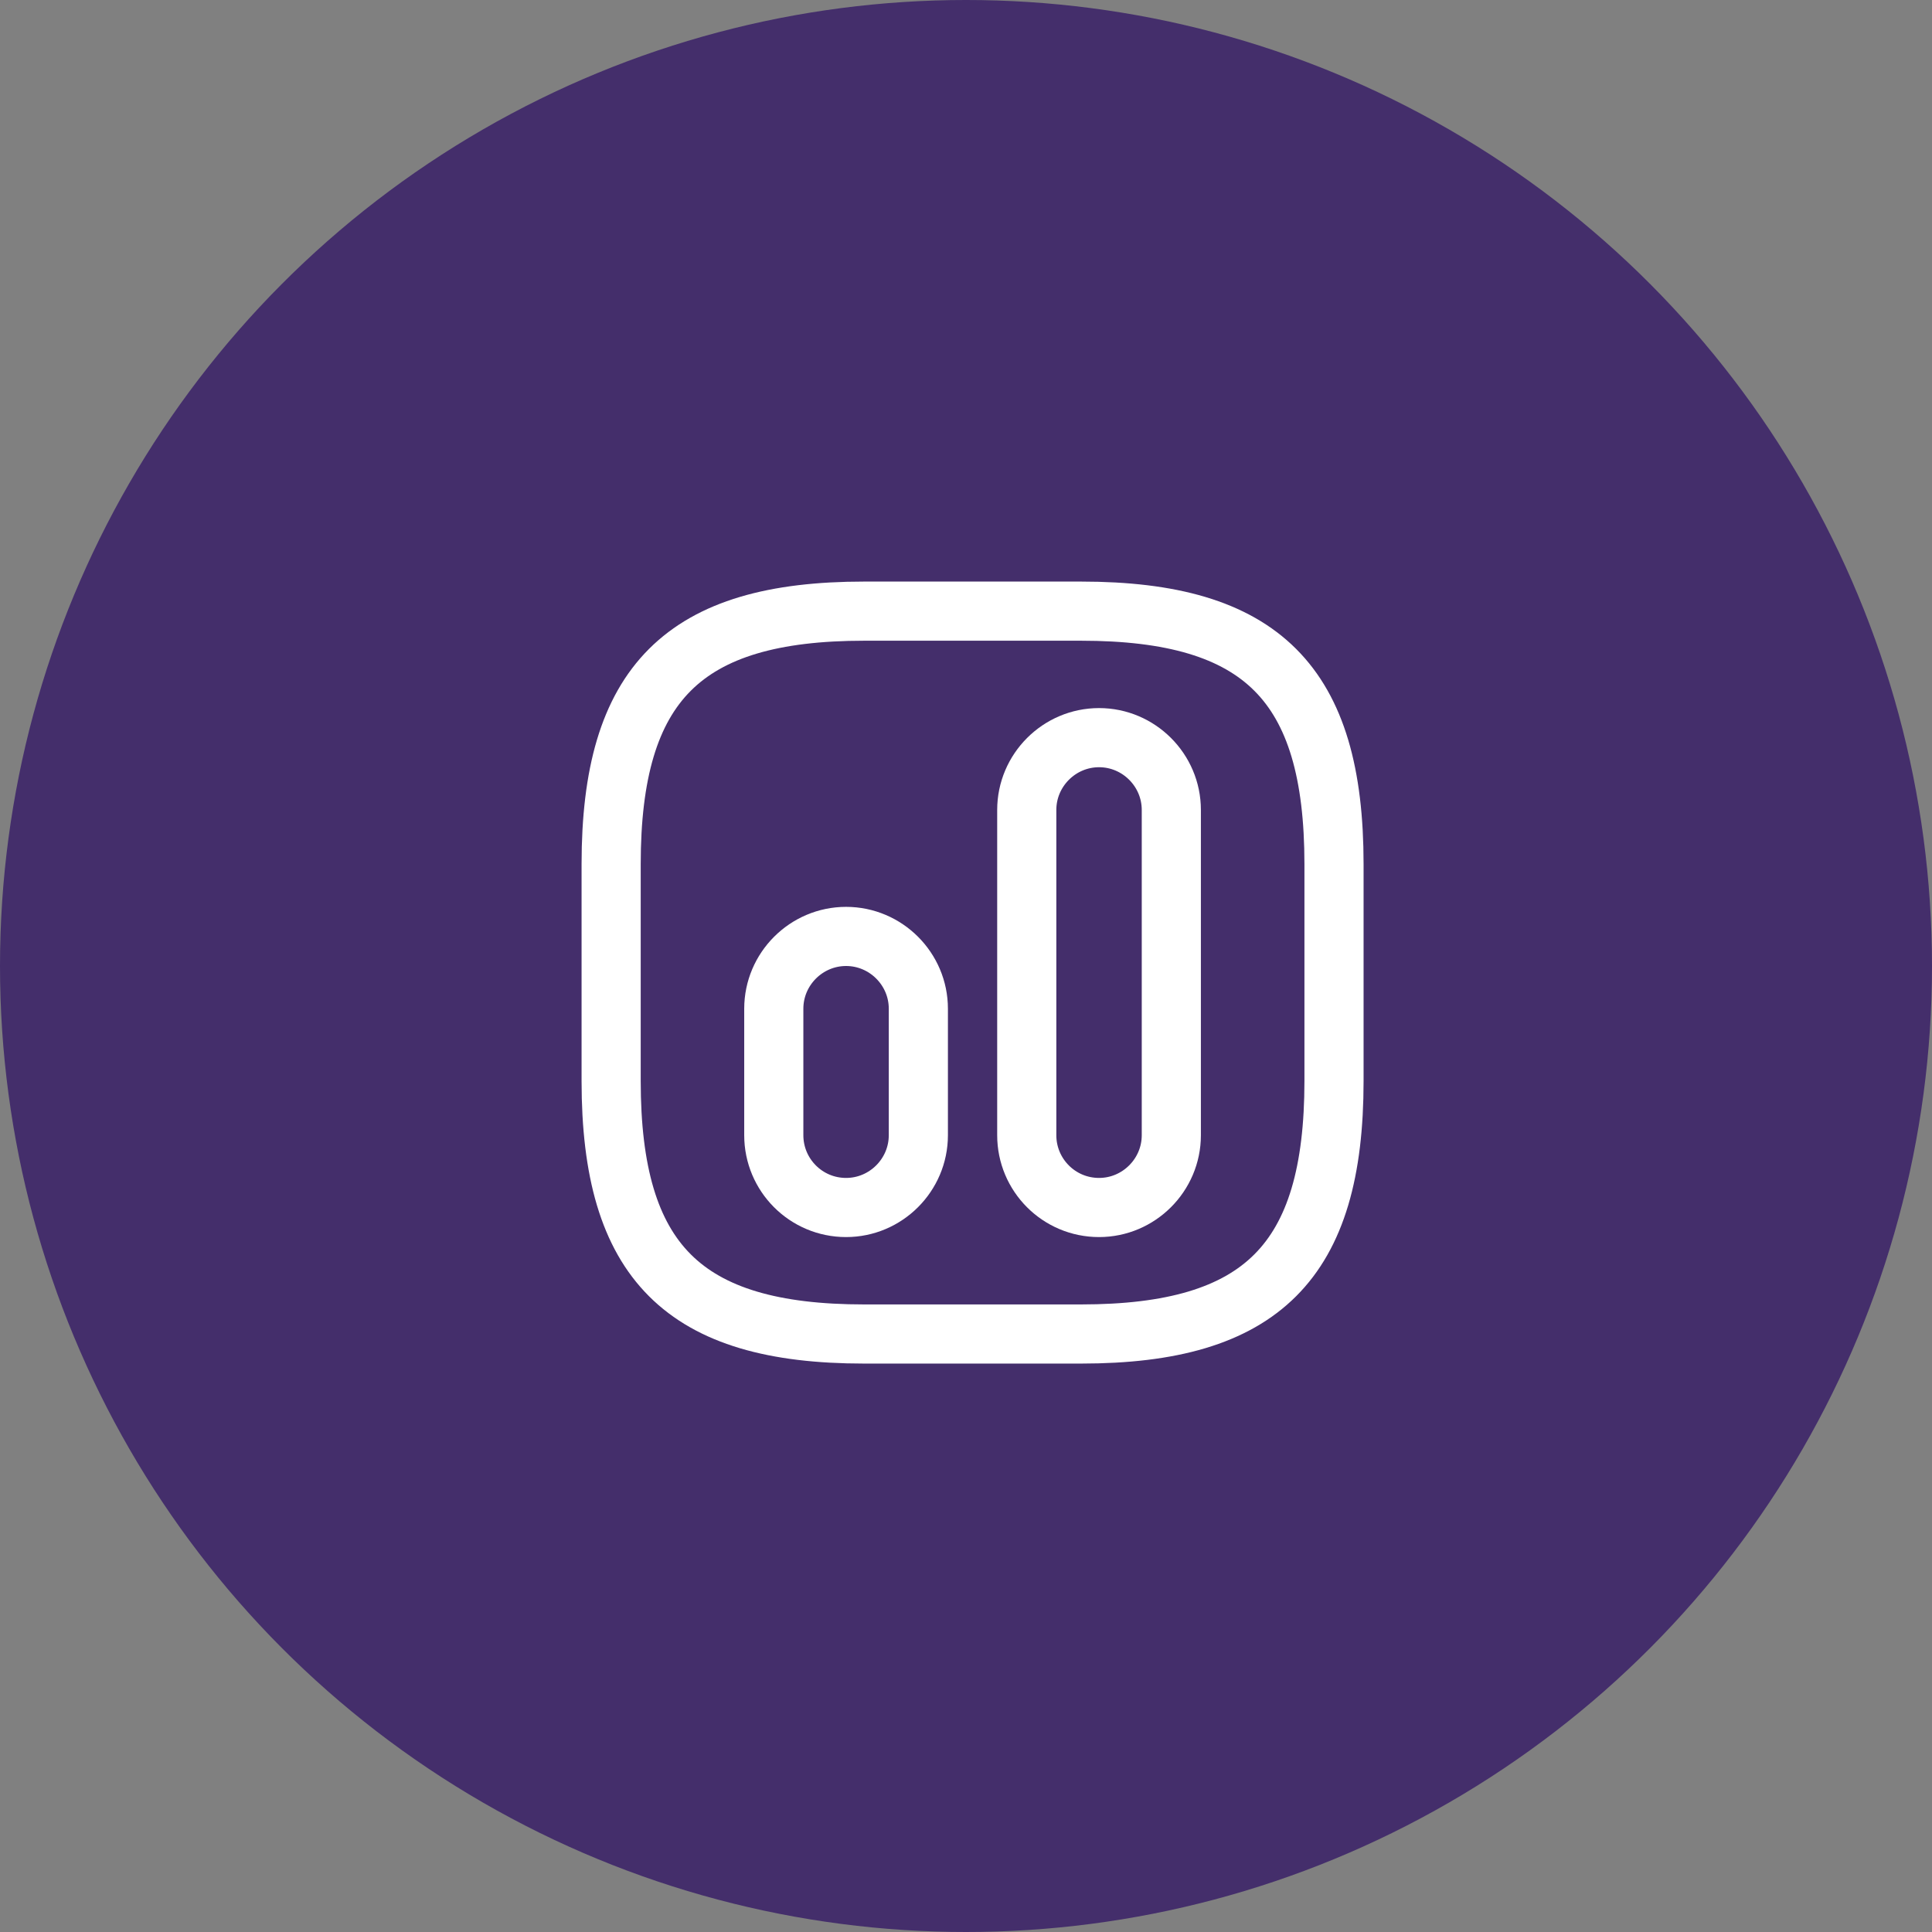 <svg width="98" height="98" viewBox="0 0 98 98" fill="none" xmlns="http://www.w3.org/2000/svg">
<rect x="0" y="0" width="98" height="98" fill="#808080" stroke="none"/>
<circle cx="49" cy="49" r="49" fill="#442E6B"/>
<path d="M43.833 67.667H54.833C64 67.667 67.667 64 67.667 54.833V43.833C67.667 34.667 64 31 54.833 31H43.833C34.667 31 31 34.667 31 43.833V54.833C31 64 34.667 67.667 43.833 67.667Z" stroke="white" stroke-width="3" stroke-linecap="round" stroke-linejoin="round"/>
<path d="M55.749 61.25C57.765 61.25 59.415 59.6 59.415 57.584V41.084C59.415 39.067 57.765 37.417 55.749 37.417C53.732 37.417 52.082 39.067 52.082 41.084V57.584C52.082 59.6 53.714 61.25 55.749 61.25Z" stroke="white" stroke-width="3" stroke-linecap="round" stroke-linejoin="round"/>
<path d="M42.917 61.25C44.933 61.25 46.583 59.6 46.583 57.583V51.167C46.583 49.15 44.933 47.5 42.917 47.5C40.9 47.5 39.25 49.15 39.25 51.167V57.583C39.25 59.6 40.882 61.25 42.917 61.25Z" stroke="white" stroke-width="3" stroke-linecap="round" stroke-linejoin="round"/>
</svg>
